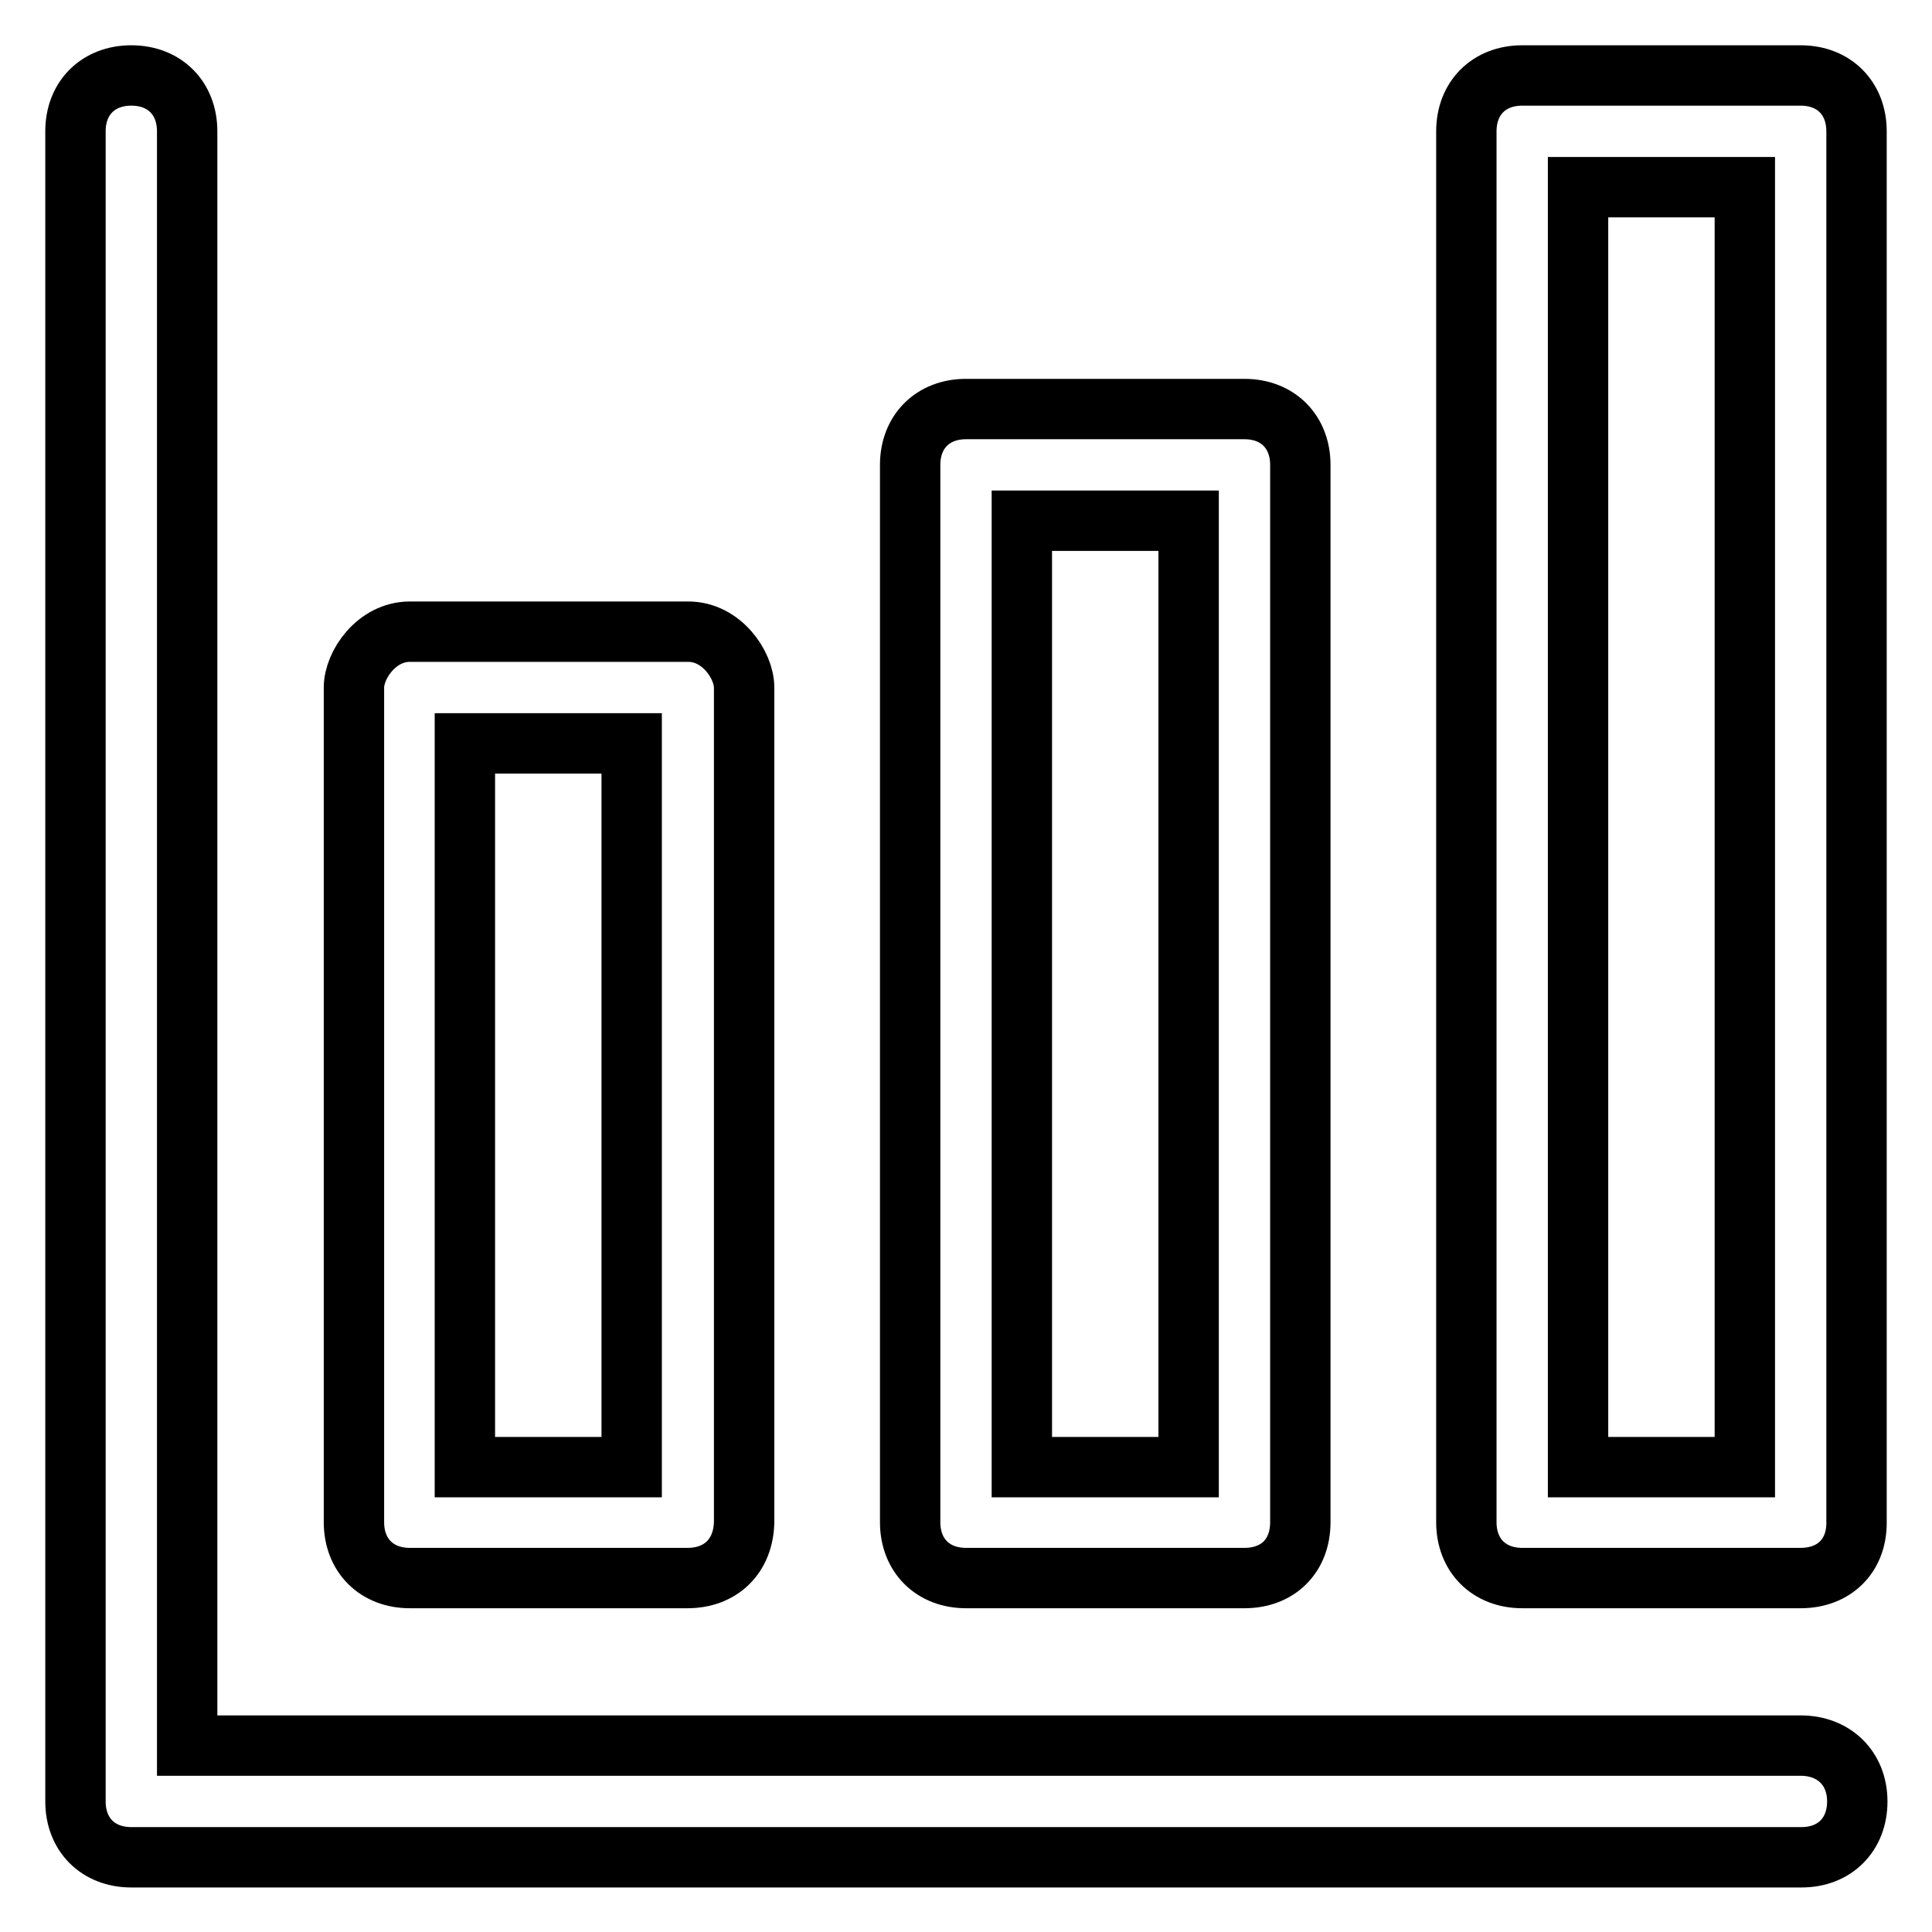 <?xml version="1.0" encoding="utf-8"?>
<!-- Svg Vector Icons : http://www.onlinewebfonts.com/icon -->
<!DOCTYPE svg PUBLIC "-//W3C//DTD SVG 1.1//EN" "http://www.w3.org/Graphics/SVG/1.1/DTD/svg11.dtd">
<svg version="1.1" xmlns="http://www.w3.org/2000/svg" xmlns:xlink="http://www.w3.org/1999/xlink" x="0px" y="0px" viewBox="0 0 256 256" enable-background="new 0 0 256 256" xml:space="preserve">
<g> <path stroke-width="8" fill-opacity="0" stroke="#000000"  d="M238.6,231.3H24.8V17.4c0-4.4-3-7.4-7.4-7.4S10,13,10,17.4v221.3c0,4.4,3,7.4,7.4,7.4h221.3 c4.4,0,7.4-3,7.4-7.4S243,231.3,238.6,231.3z"/> <path stroke-width="8" fill-opacity="0" stroke="#000000"  d="M164.9,209.1H128c-4.4,0-7.4-3-7.4-7.4V61.6c0-4.4,3-7.4,7.4-7.4h36.9c4.4,0,7.4,3,7.4,7.4v140.1 C172.3,206.2,169.3,209.1,164.9,209.1z M135.4,194.4h22.1V69h-22.1V194.4z M91.1,209.1H54.3c-4.4,0-7.4-3-7.4-7.4V91.1 c0-3,3-7.4,7.4-7.4h36.9c4.4,0,7.4,4.4,7.4,7.4v110.6C98.5,206.2,95.5,209.1,91.1,209.1z M61.6,194.4h22.1V98.5H61.6V194.4z  M238.6,209.1h-36.9c-4.4,0-7.4-3-7.4-7.4V17.4c0-4.4,3-7.4,7.4-7.4h36.9c4.4,0,7.4,3,7.4,7.4v184.4 C246,206.2,243,209.1,238.6,209.1z M209.1,194.4h22.1V24.8h-22.1V194.4z"/></g>
</svg>
